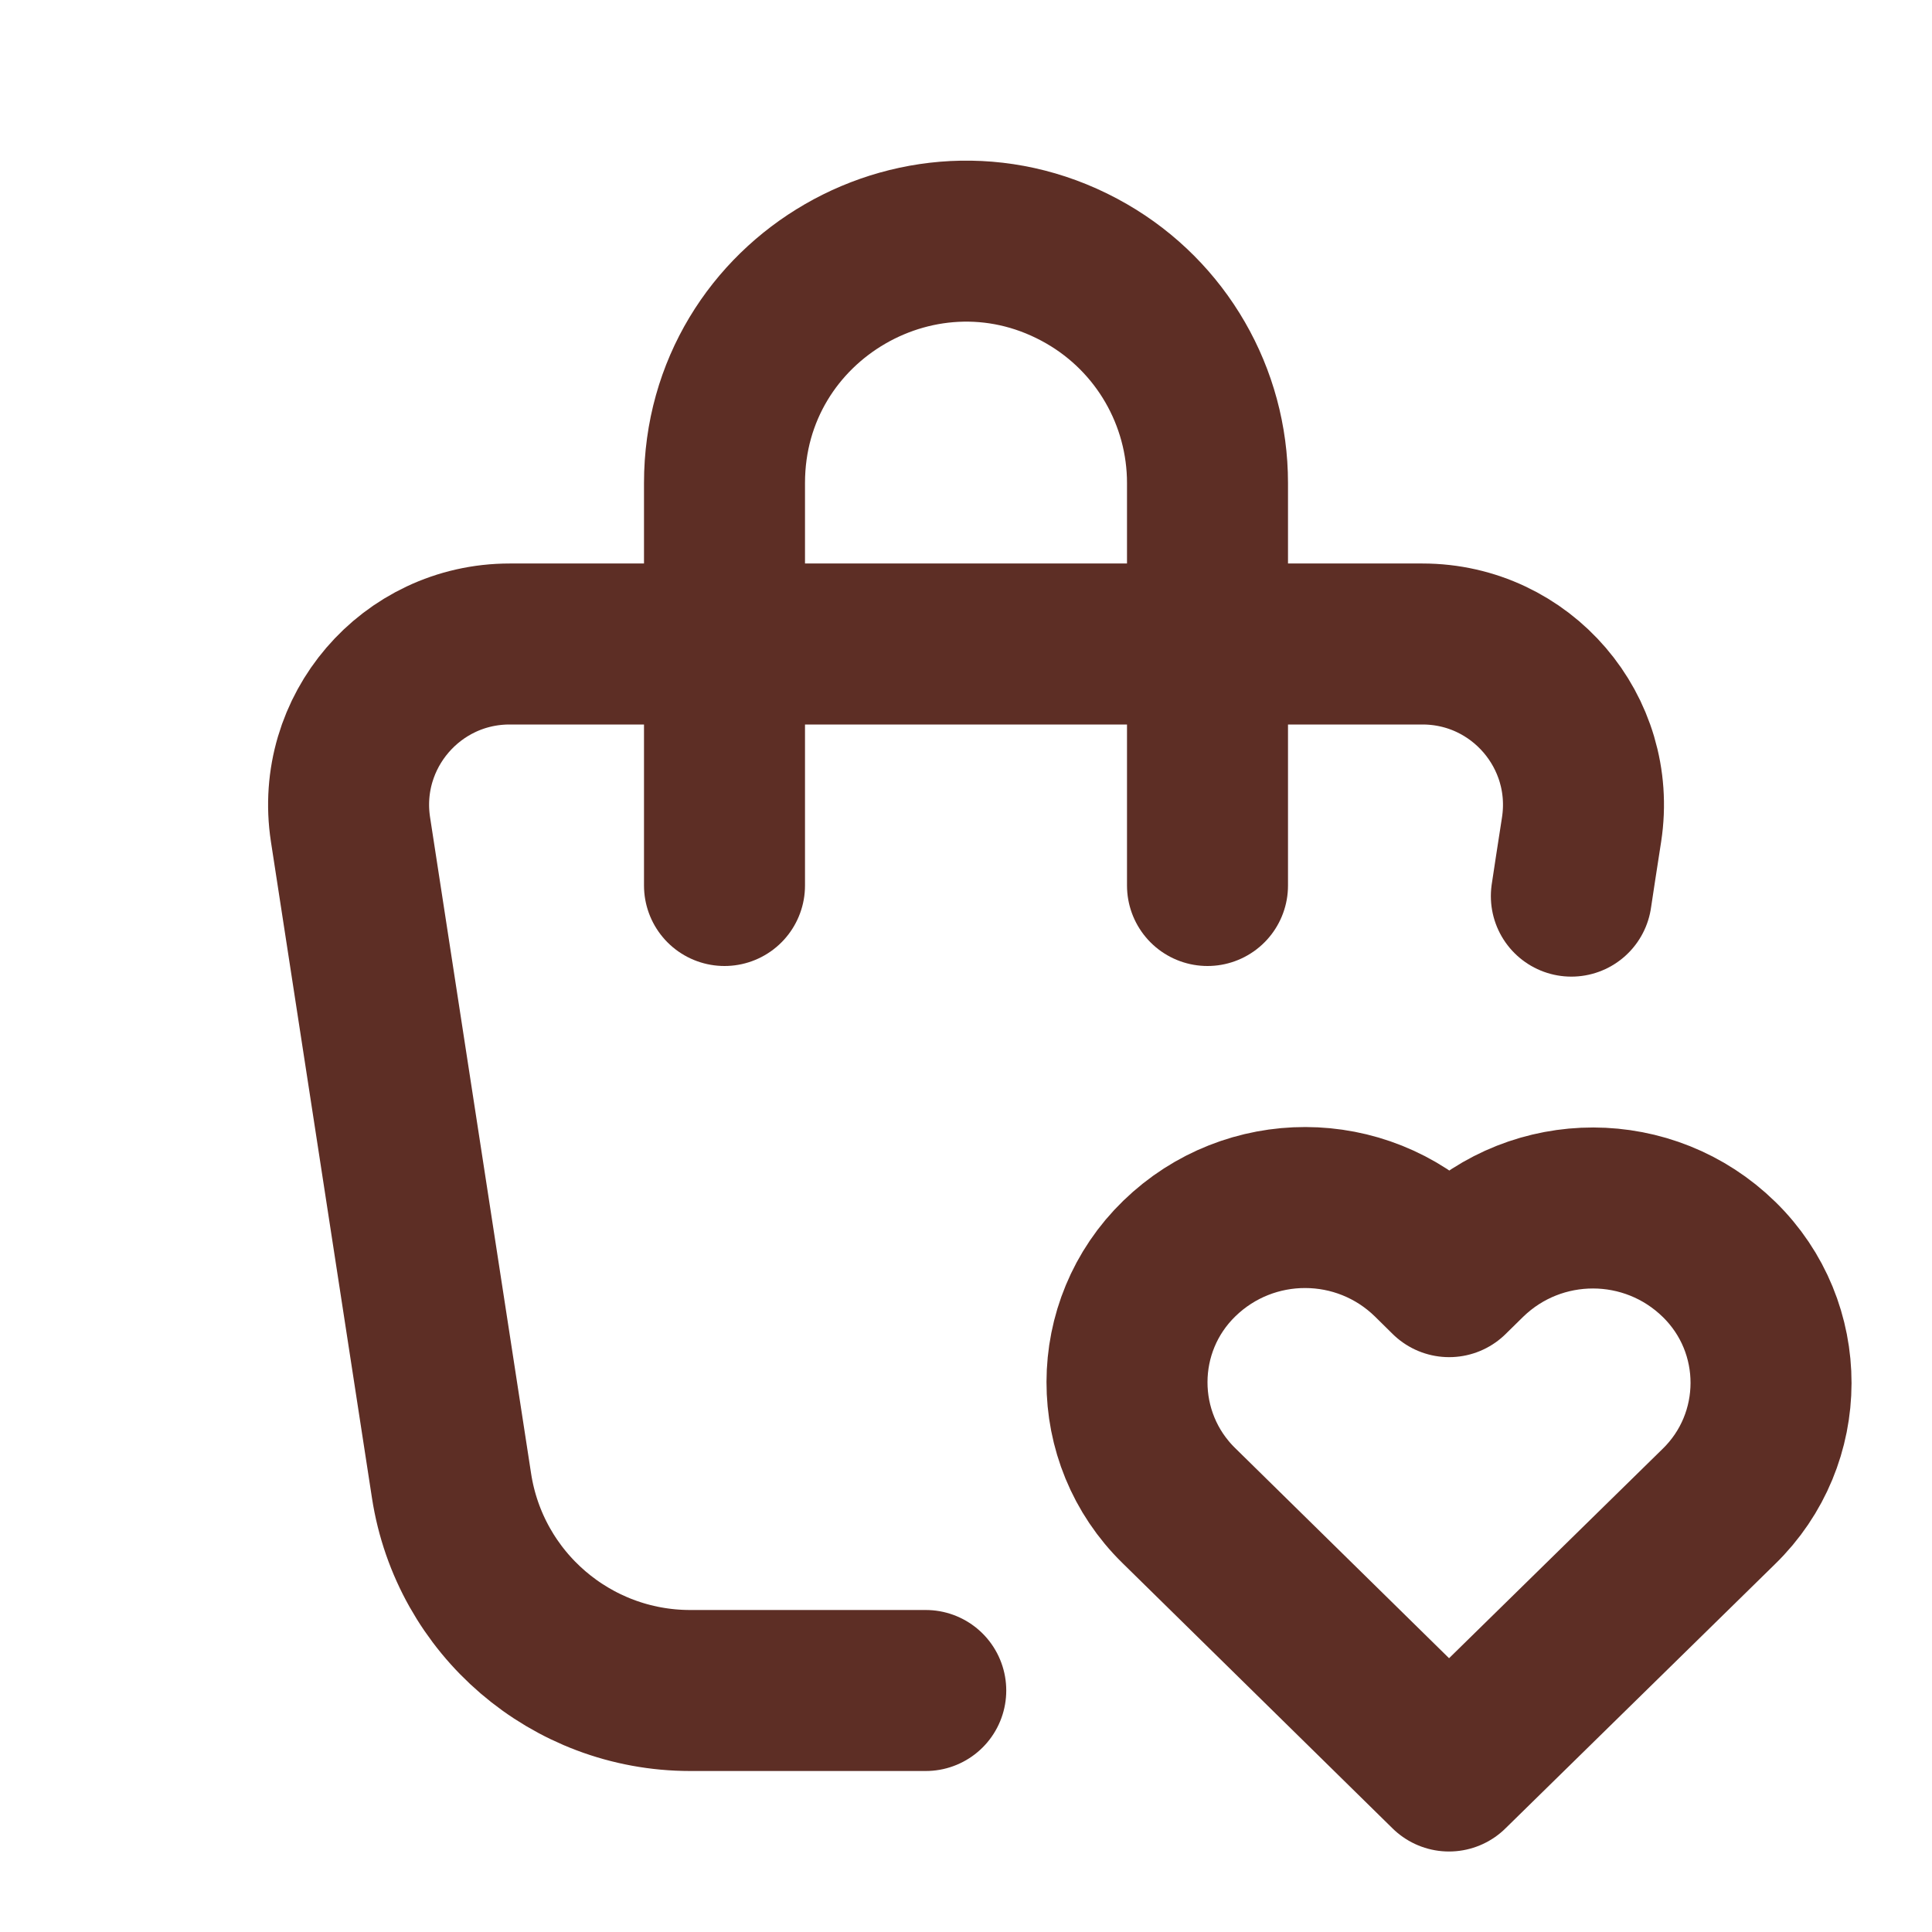 <?xml version="1.0" encoding="UTF-8"?> <svg xmlns="http://www.w3.org/2000/svg" viewBox="0 0 24.00 24.00" data-guides="{&quot;vertical&quot;:[],&quot;horizontal&quot;:[]}"><defs></defs><path fill="none" stroke="#5d2e25" fill-opacity="1" stroke-width="2" stroke-opacity="1" color="rgb(51, 51, 51)" stroke-linecap="round" stroke-linejoin="round" id="tSvgfe8d64ee9a" title="Path 3" d="M11.5 21C10.525 21 9.549 21 8.574 21C7.093 21 5.834 19.919 5.609 18.456C5.191 15.739 4.772 13.021 4.354 10.304C4.168 9.092 5.105 8 6.331 8C10.111 8 13.89 8 17.67 8C18.896 8 19.833 9.092 19.647 10.304C19.59 10.672 19.547 10.948 19.52 11.132"></path><path fill="none" stroke="#5d2e25" fill-opacity="1" stroke-width="2" stroke-opacity="1" color="rgb(51, 51, 51)" stroke-linecap="round" stroke-linejoin="round" id="tSvgf824bbdc7d" title="Path 4" d="M9 11C9 9.333 9 7.667 9 6C9 3.691 11.5 2.247 13.5 3.402C14.428 3.938 15 4.928 15 6C15 7.667 15 9.333 15 11M18 22C19.117 20.905 20.233 19.811 21.35 18.716C22.215 17.876 22.218 16.488 21.355 15.645C20.486 14.795 19.098 14.793 18.226 15.639C18.151 15.712 18.077 15.786 18.002 15.859C17.928 15.786 17.853 15.712 17.779 15.639C16.91 14.79 15.523 14.787 14.651 15.633C13.785 16.473 13.783 17.861 14.645 18.704C15.763 19.803 16.882 20.901 18 22Z"></path></svg> 